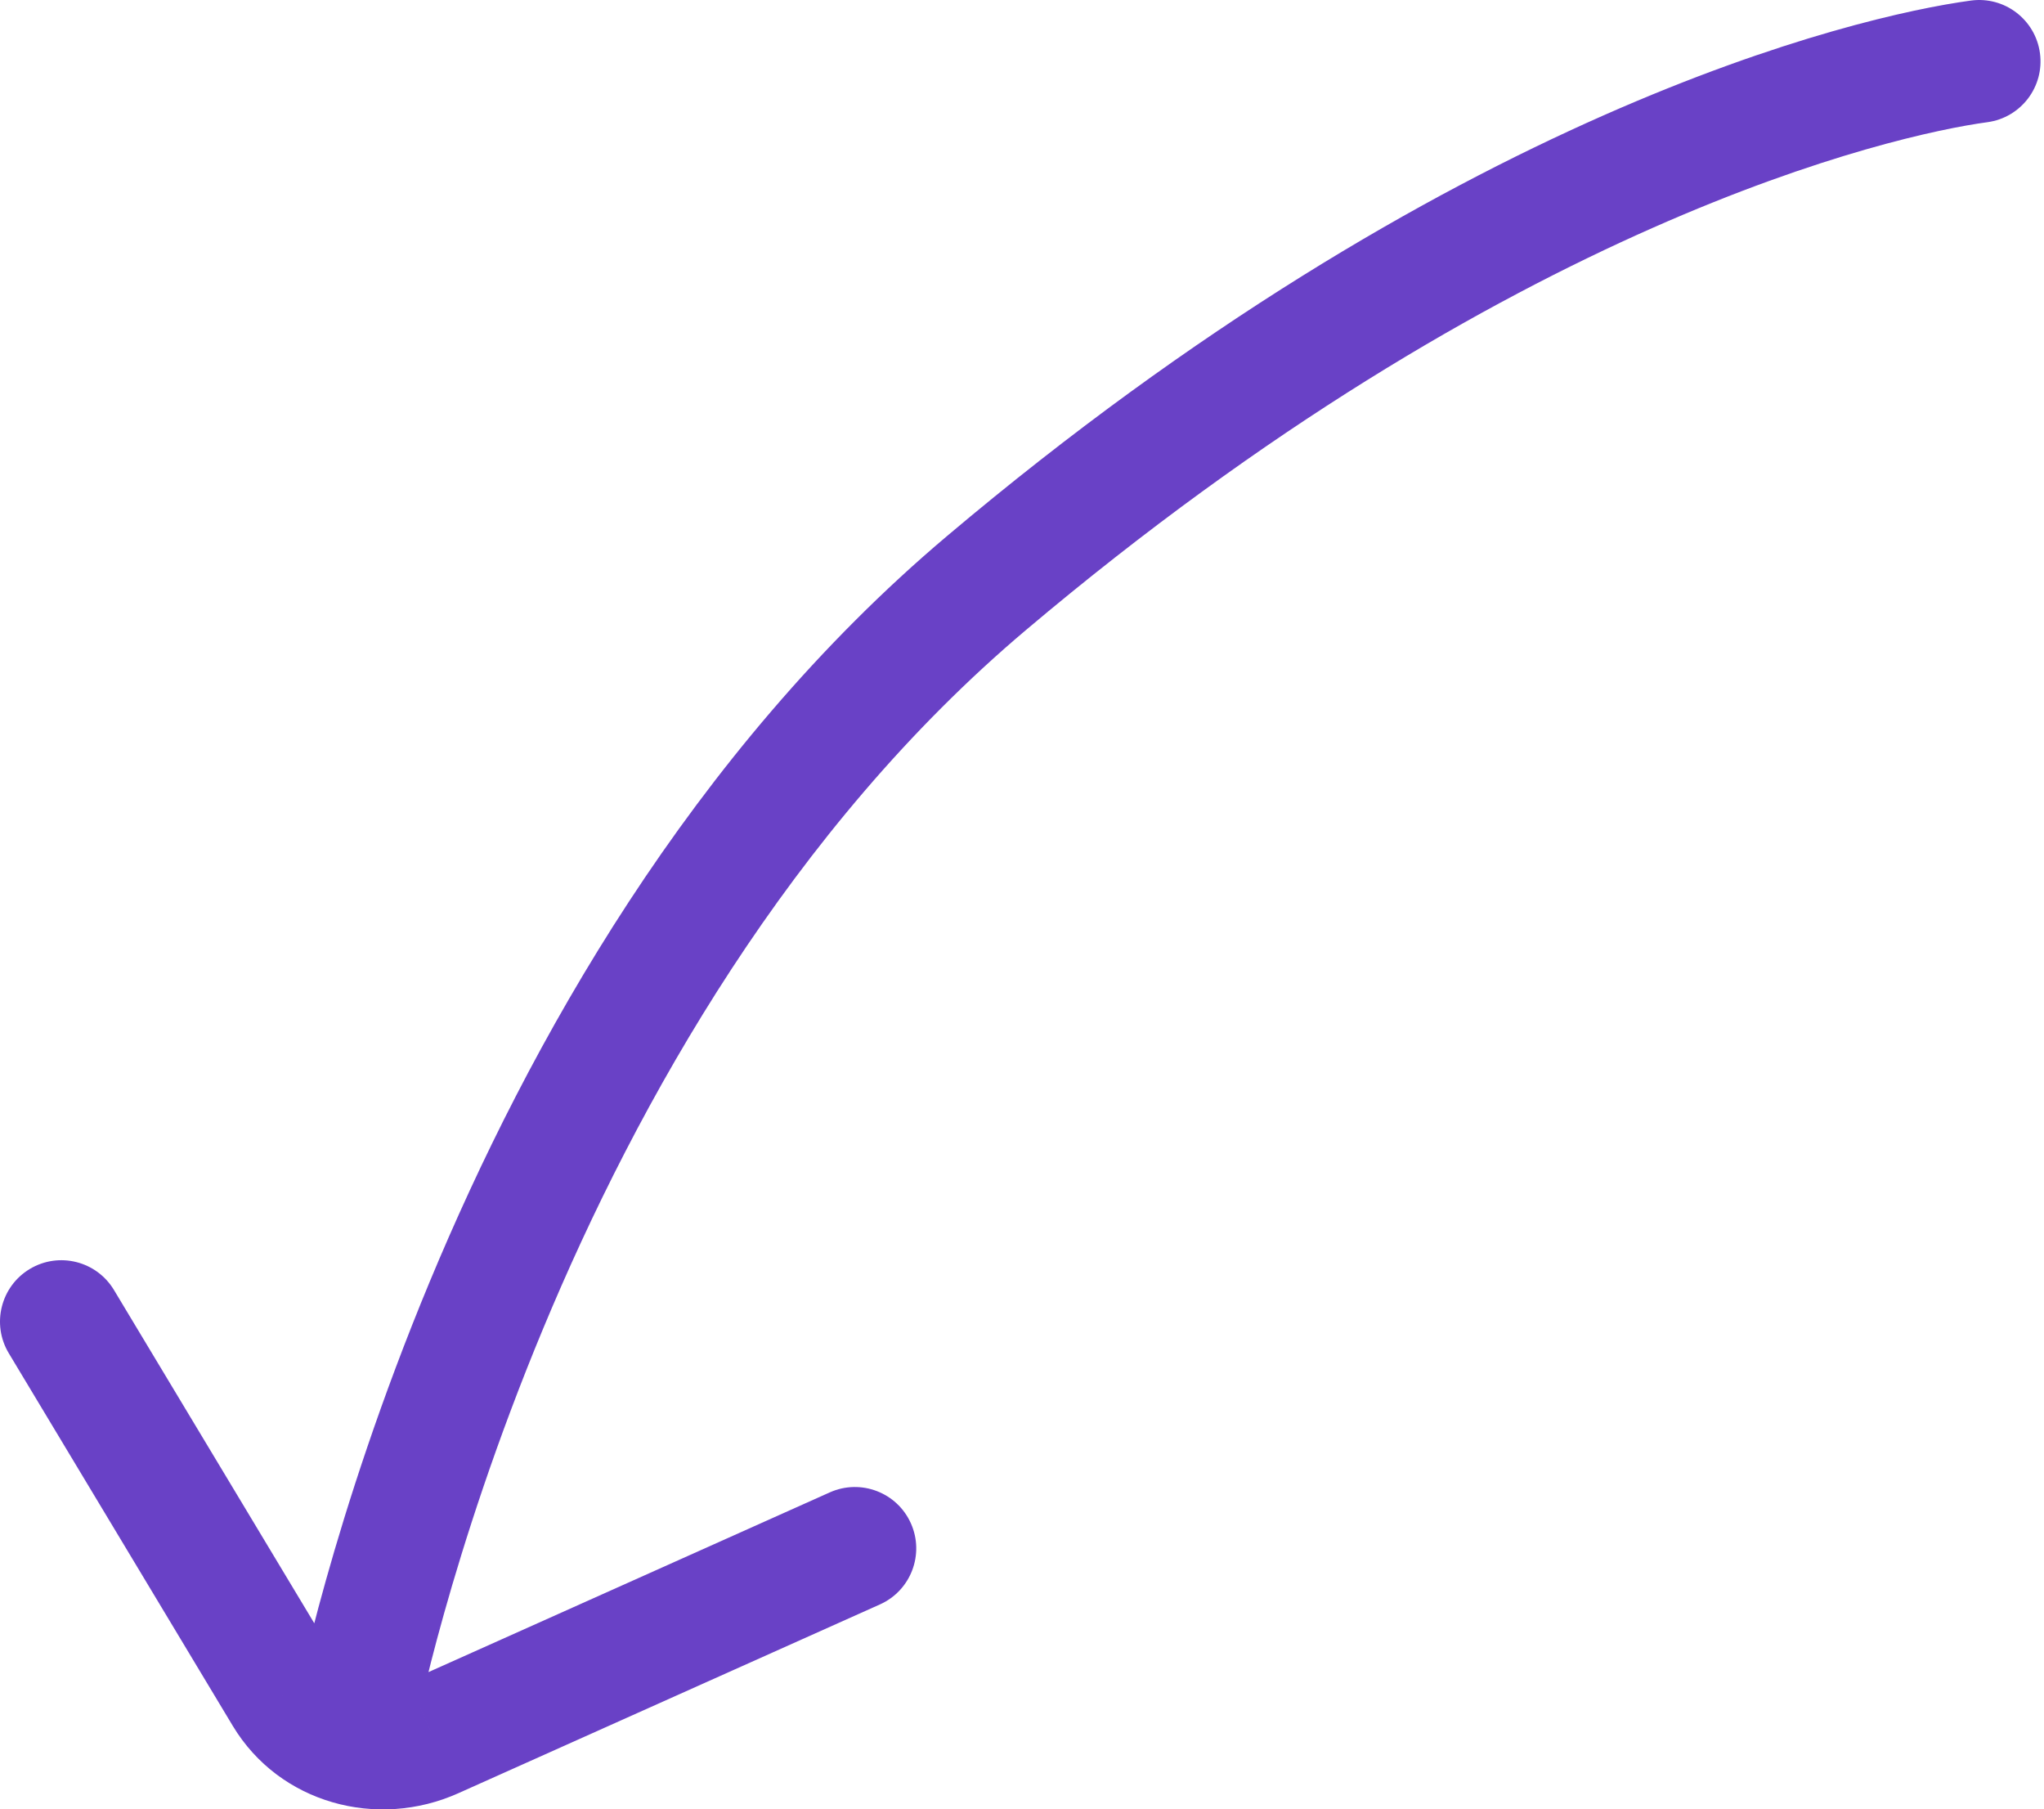 <?xml version="1.0" encoding="UTF-8"?> <svg xmlns="http://www.w3.org/2000/svg" width="200" height="177" viewBox="0 0 200 177" fill="none"> <path d="M28.895 166.686C28.265 169.942 30.394 173.091 33.65 173.721C36.905 174.351 40.055 172.222 40.685 168.967L28.895 166.686ZM194.459 11.954C197.745 11.51 200.049 8.486 199.604 5.2C199.16 1.914 196.136 -0.389 192.85 0.055L194.459 11.954ZM11.15 126.188C9.442 123.347 5.753 122.428 2.911 124.136C0.069 125.845 -0.849 129.534 0.859 132.376L11.15 126.188ZM27.919 165.731L22.774 168.824L22.777 168.829L27.919 165.731ZM42.395 169.936L39.941 164.457L39.937 164.459L42.395 169.936ZM86.1 156.948C89.127 155.593 90.482 152.041 89.127 149.014C87.772 145.988 84.22 144.633 81.193 145.988L86.1 156.948ZM34.79 167.826C40.685 168.967 40.684 168.968 40.684 168.969C40.684 168.969 40.684 168.97 40.684 168.97C40.684 168.97 40.684 168.969 40.685 168.967C40.685 168.963 40.687 168.954 40.69 168.942C40.695 168.916 40.703 168.874 40.715 168.816C40.738 168.7 40.776 168.519 40.827 168.275C40.931 167.788 41.091 167.053 41.315 166.095C41.761 164.177 42.457 161.366 43.443 157.854C45.417 150.827 48.543 141.023 53.139 129.98C62.368 107.803 77.339 81.081 100.396 61.623L92.651 52.447C67.544 73.636 51.648 102.31 42.052 125.366C37.235 136.94 33.959 147.214 31.883 154.608C30.844 158.308 30.103 161.294 29.62 163.371C29.378 164.41 29.2 165.222 29.081 165.782C29.022 166.062 28.977 166.28 28.946 166.432C28.931 166.507 28.919 166.567 28.91 166.609C28.906 166.631 28.903 166.648 28.9 166.66C28.899 166.667 28.898 166.672 28.897 166.676C28.897 166.679 28.896 166.681 28.896 166.682C28.896 166.684 28.895 166.686 34.79 167.826ZM100.396 61.623C147.677 21.72 185.256 13.198 194.459 11.954L192.85 0.055C181.409 1.601 141.696 11.056 92.651 52.447L100.396 61.623ZM0.859 132.376L22.774 168.824L33.065 162.637L11.15 126.188L0.859 132.376ZM22.777 168.829C27.349 176.417 36.9 178.983 44.853 175.414L39.937 164.459C37.13 165.718 34.281 164.656 33.062 162.632L22.777 168.829ZM44.848 175.416L86.1 156.948L81.193 145.988L39.941 164.457L44.848 175.416Z" fill="#6941C6"></path> </svg> 
